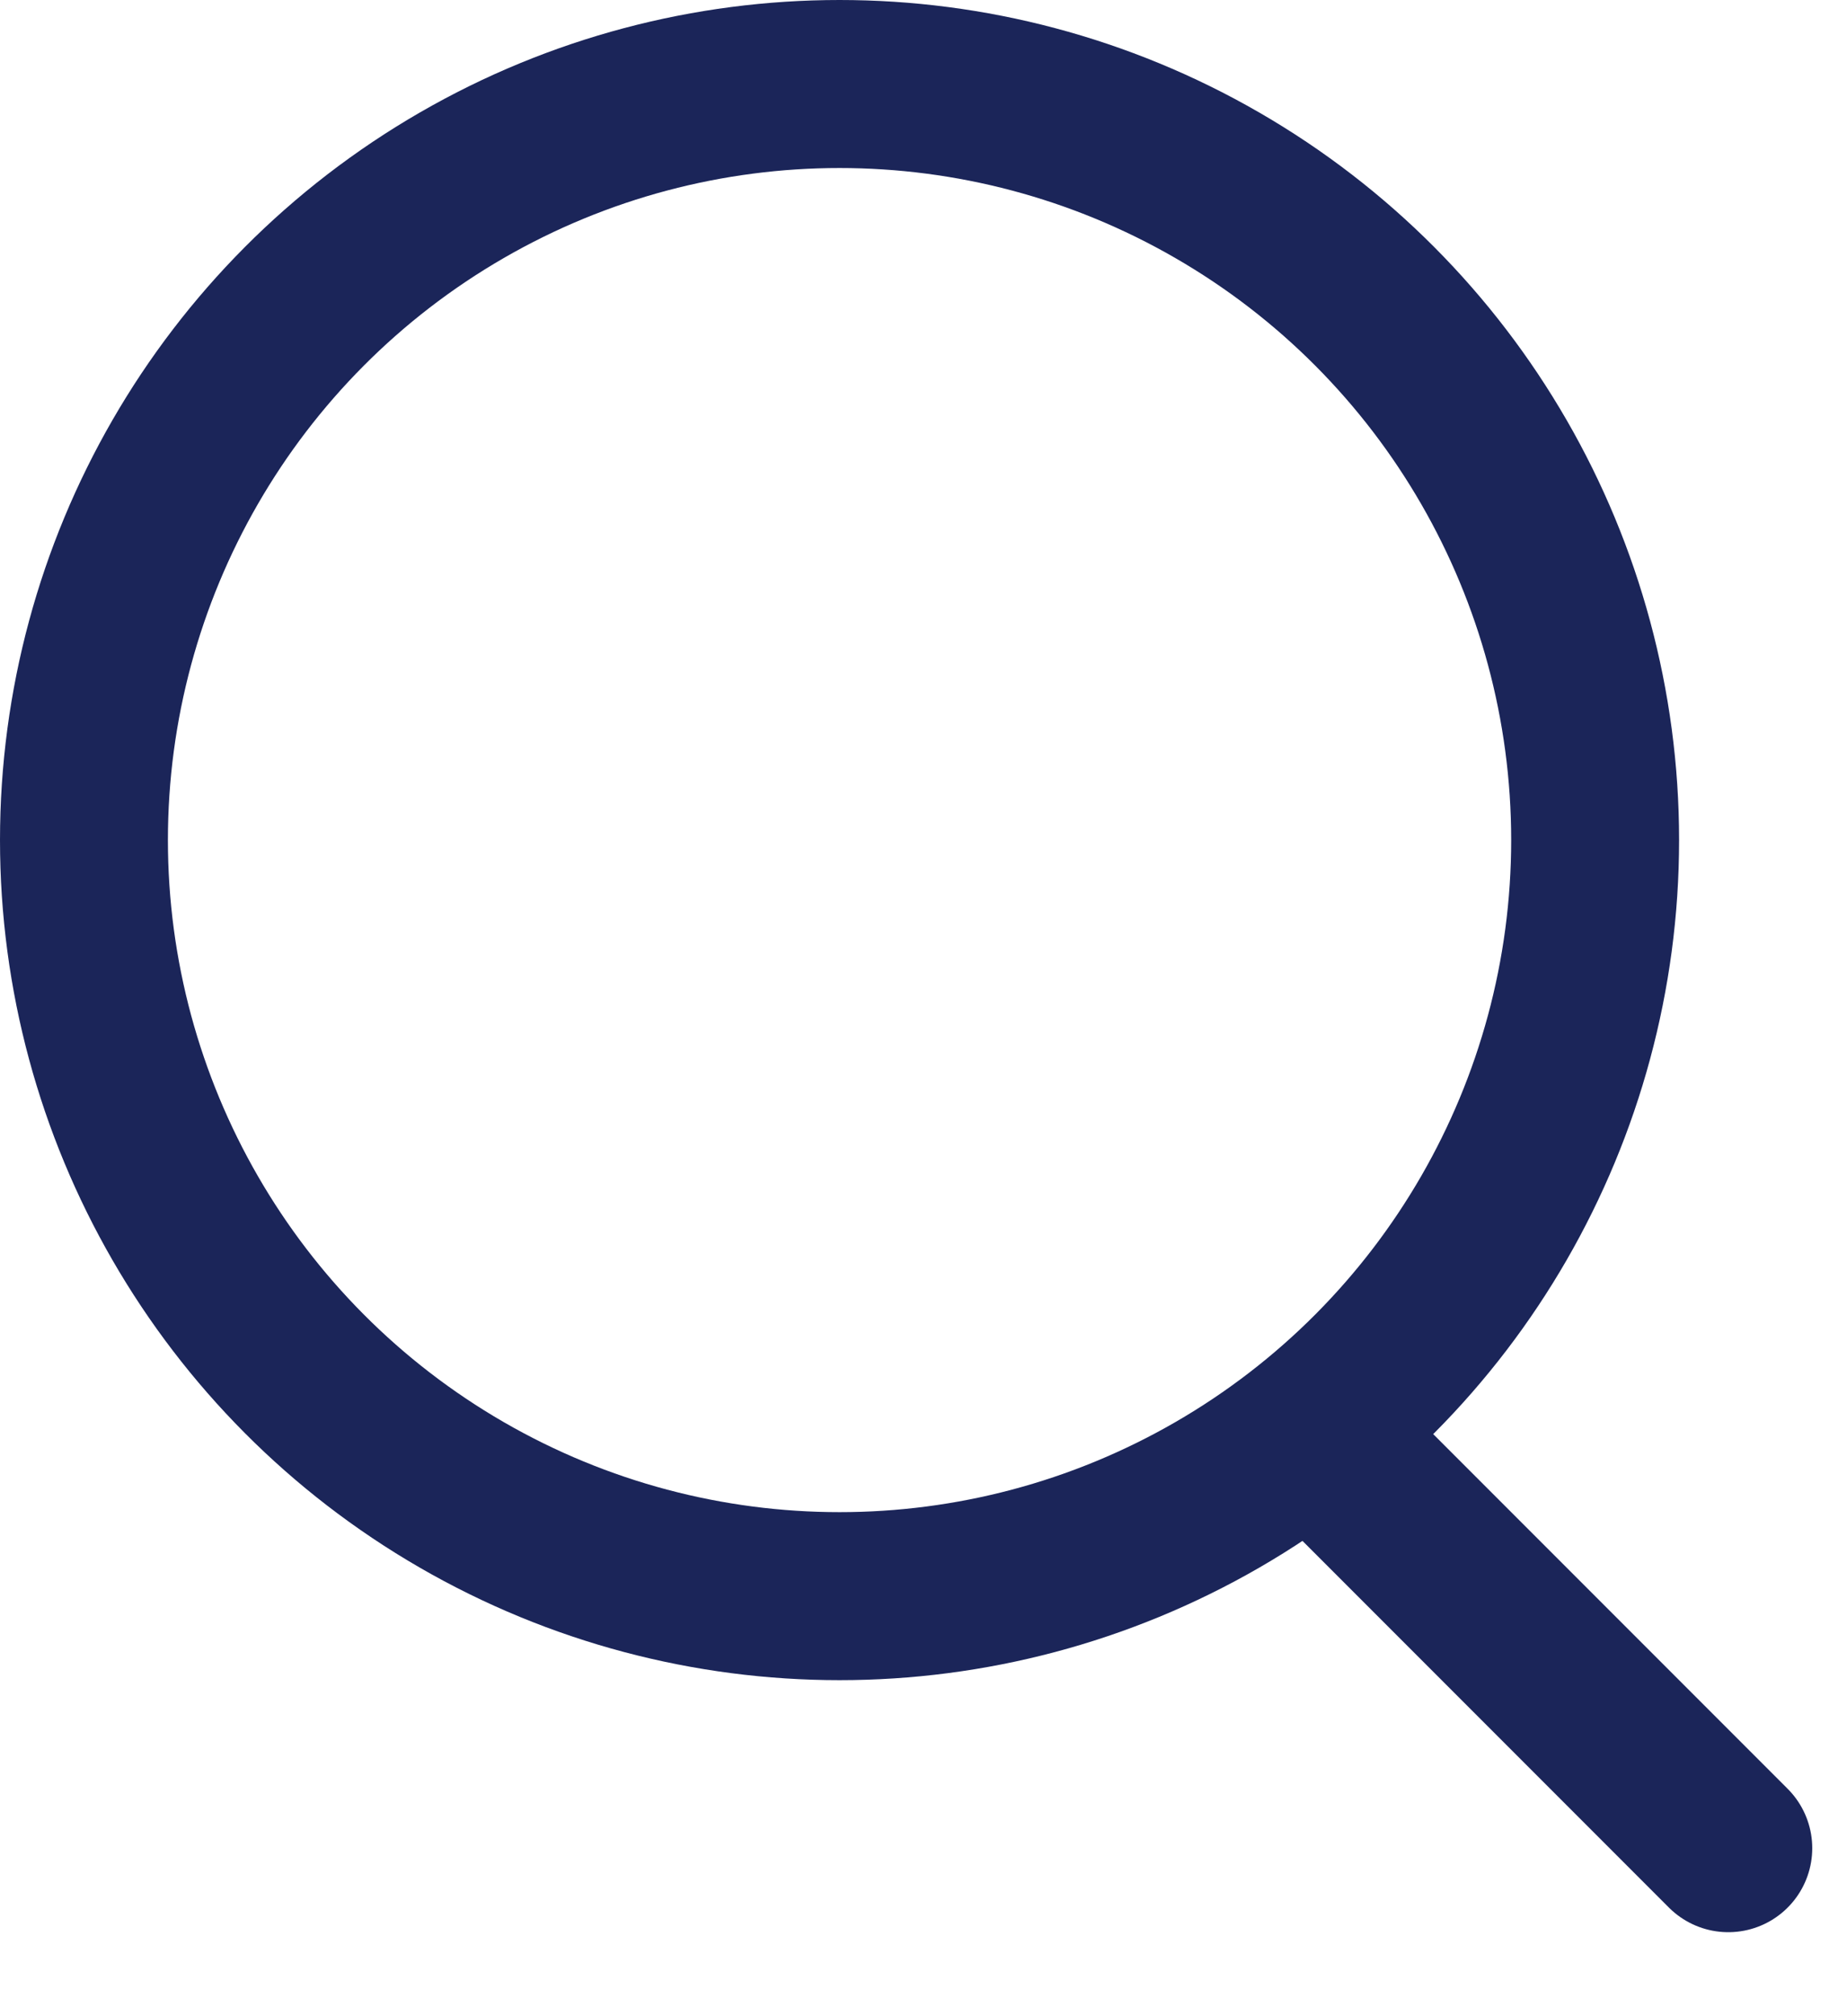<svg width="11" height="12" viewBox="0 0 11 12" fill="none" xmlns="http://www.w3.org/2000/svg">
<circle cx="5" cy="5" r="4.5" stroke="#1B2559"/>
<line x1="10.293" y1="11" x2="8" y2="8.707" stroke="#1B2559" stroke-linecap="round"/>
</svg>
